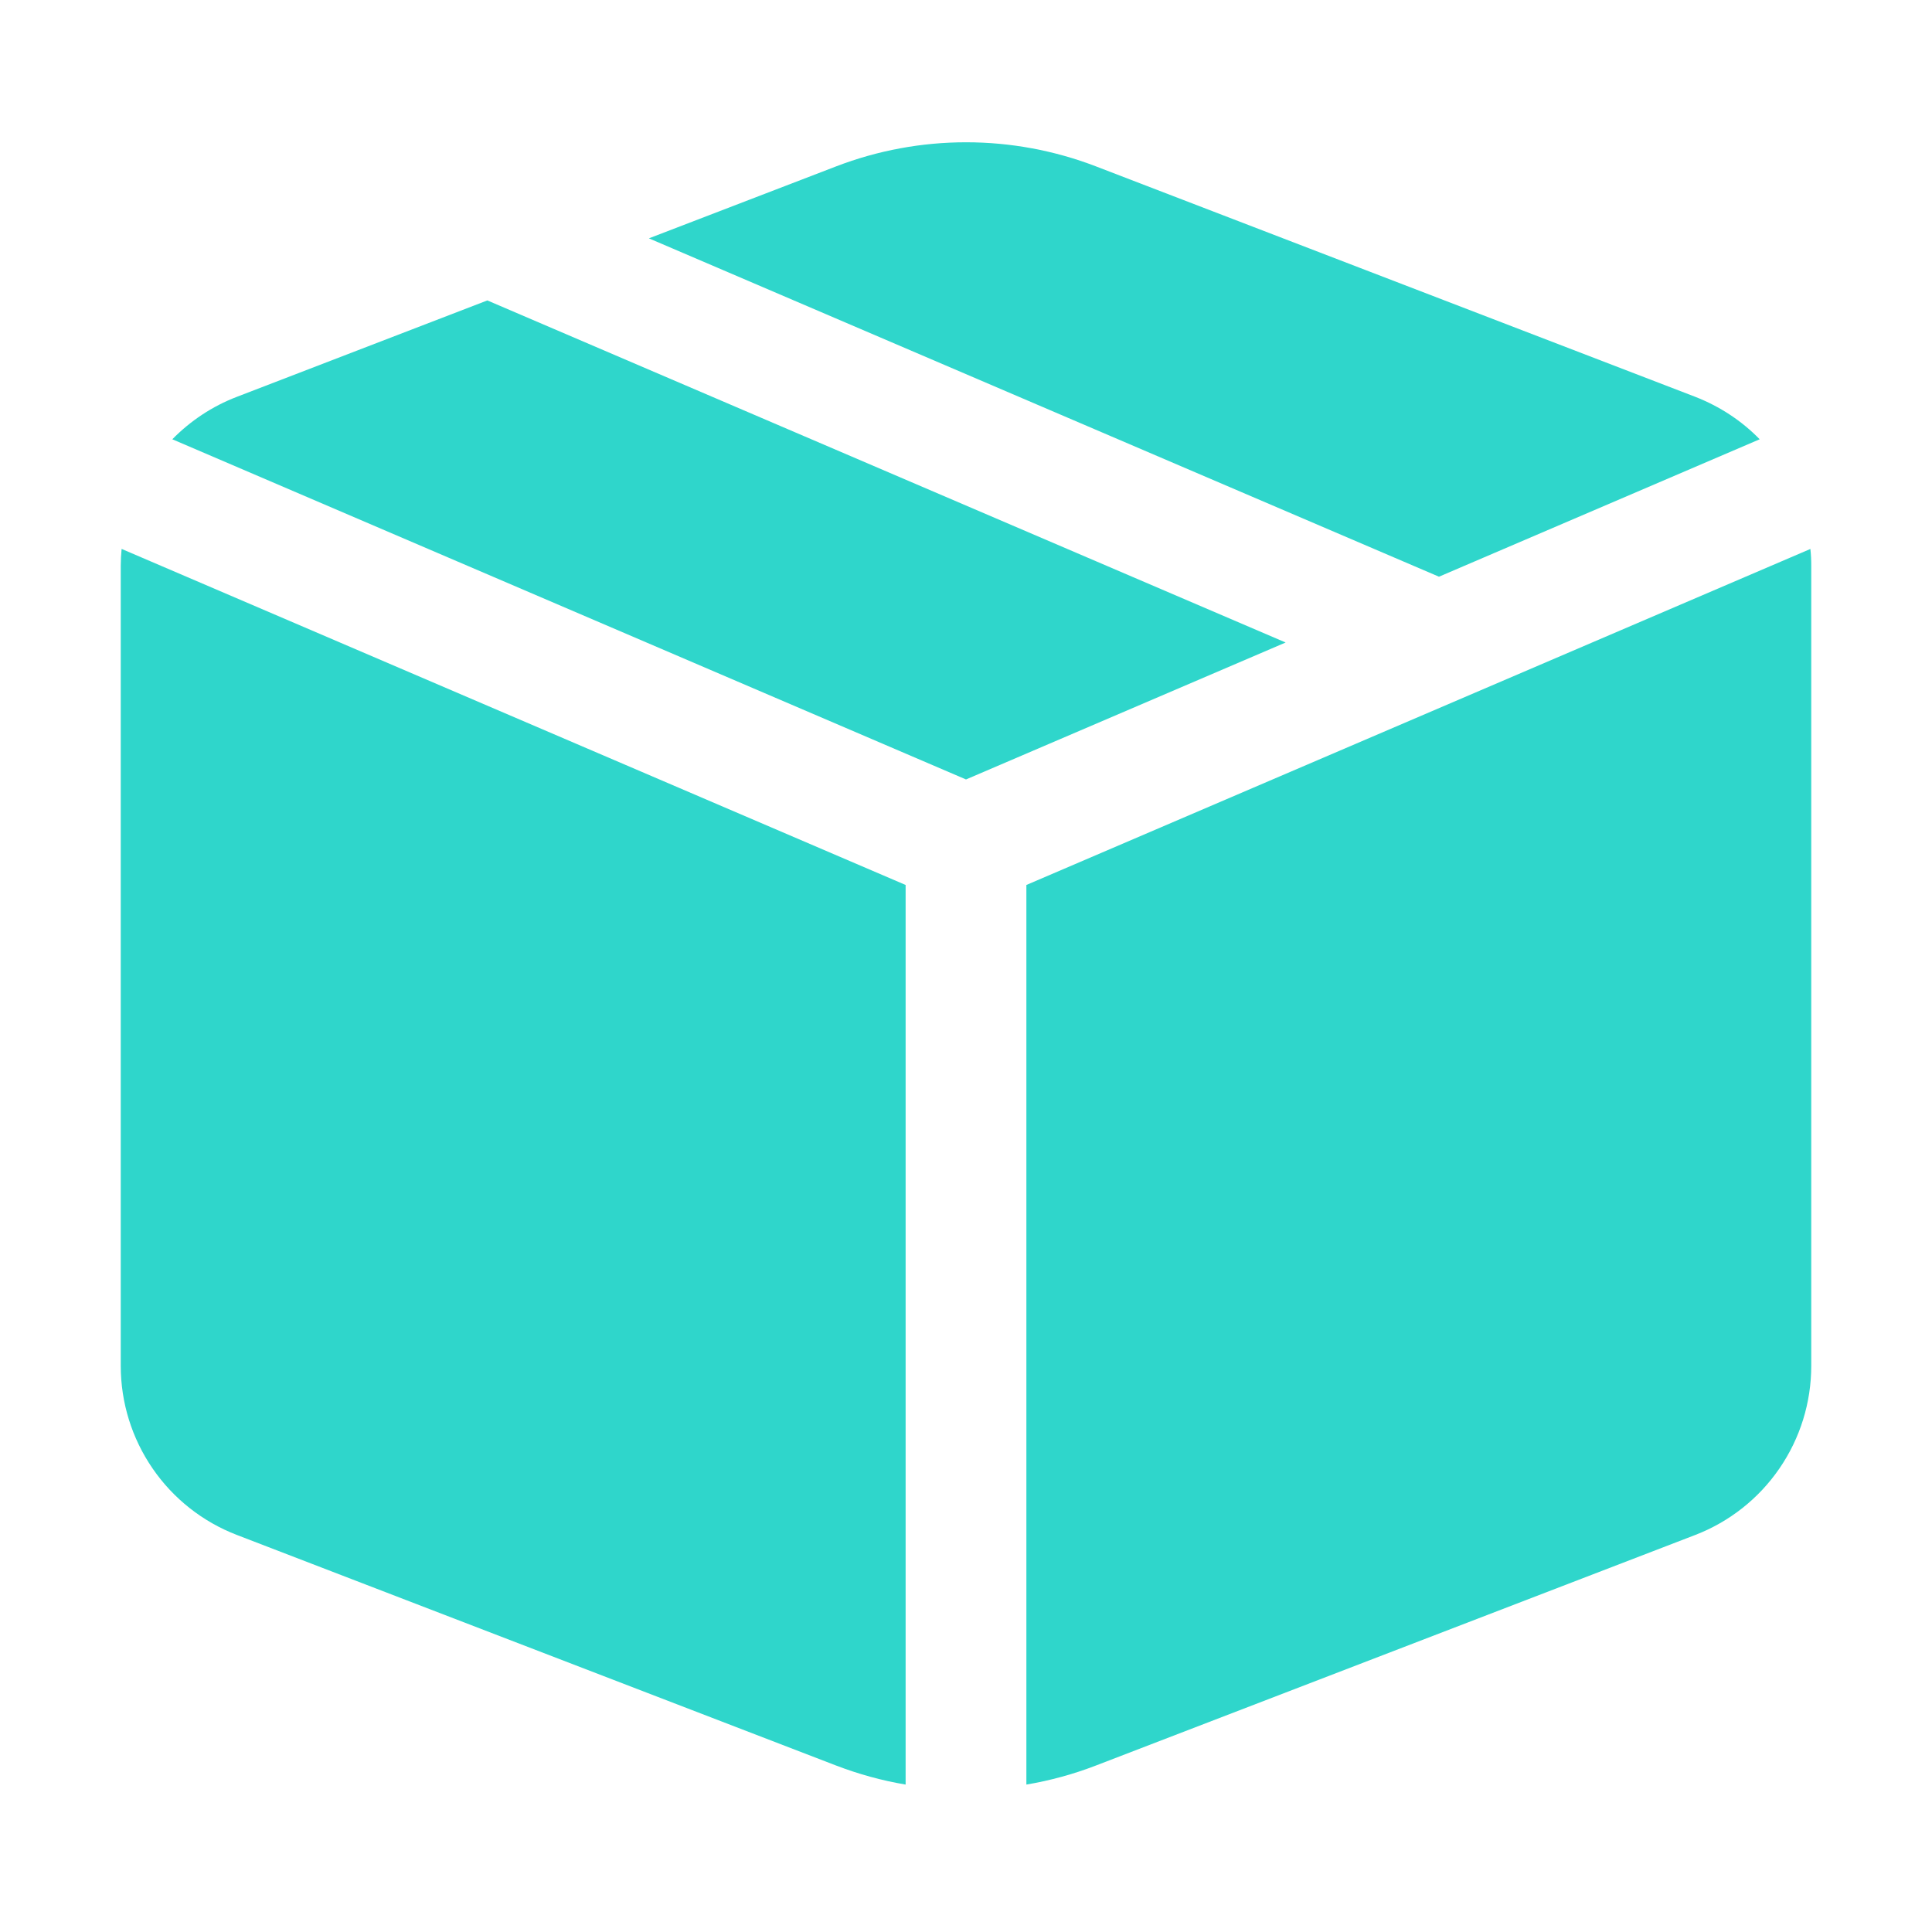 <?xml version="1.0" encoding="UTF-8"?> <svg xmlns="http://www.w3.org/2000/svg" width="52" height="52" viewBox="0 0 52 52" fill="none"> <path d="M13.117 8.086L34.603 17.293L26 20.979L4.638 11.823C5.119 11.333 5.707 10.936 6.377 10.68L13.117 8.086ZM17.465 6.415L22.503 4.479C24.755 3.613 27.248 3.613 29.5 4.479L45.627 10.68C46.293 10.94 46.881 11.329 47.362 11.823L38.73 15.522L17.465 6.415V6.415ZM48.73 14.774L27.625 23.819V48.032C28.266 47.924 28.894 47.752 29.5 47.518L45.627 41.314C46.546 40.96 47.337 40.336 47.894 39.523C48.452 38.711 48.75 37.749 48.75 36.764V15.229C48.751 15.078 48.743 14.926 48.727 14.774H48.73ZM24.375 48.032V23.819L3.273 14.774C3.258 14.926 3.251 15.078 3.25 15.229V36.764C3.25 37.75 3.549 38.712 4.107 39.524C4.665 40.337 5.457 40.961 6.377 41.314L22.5 47.518C23.111 47.752 23.738 47.925 24.375 48.032V48.032Z" fill="#2FD6CB"></path> </svg> 